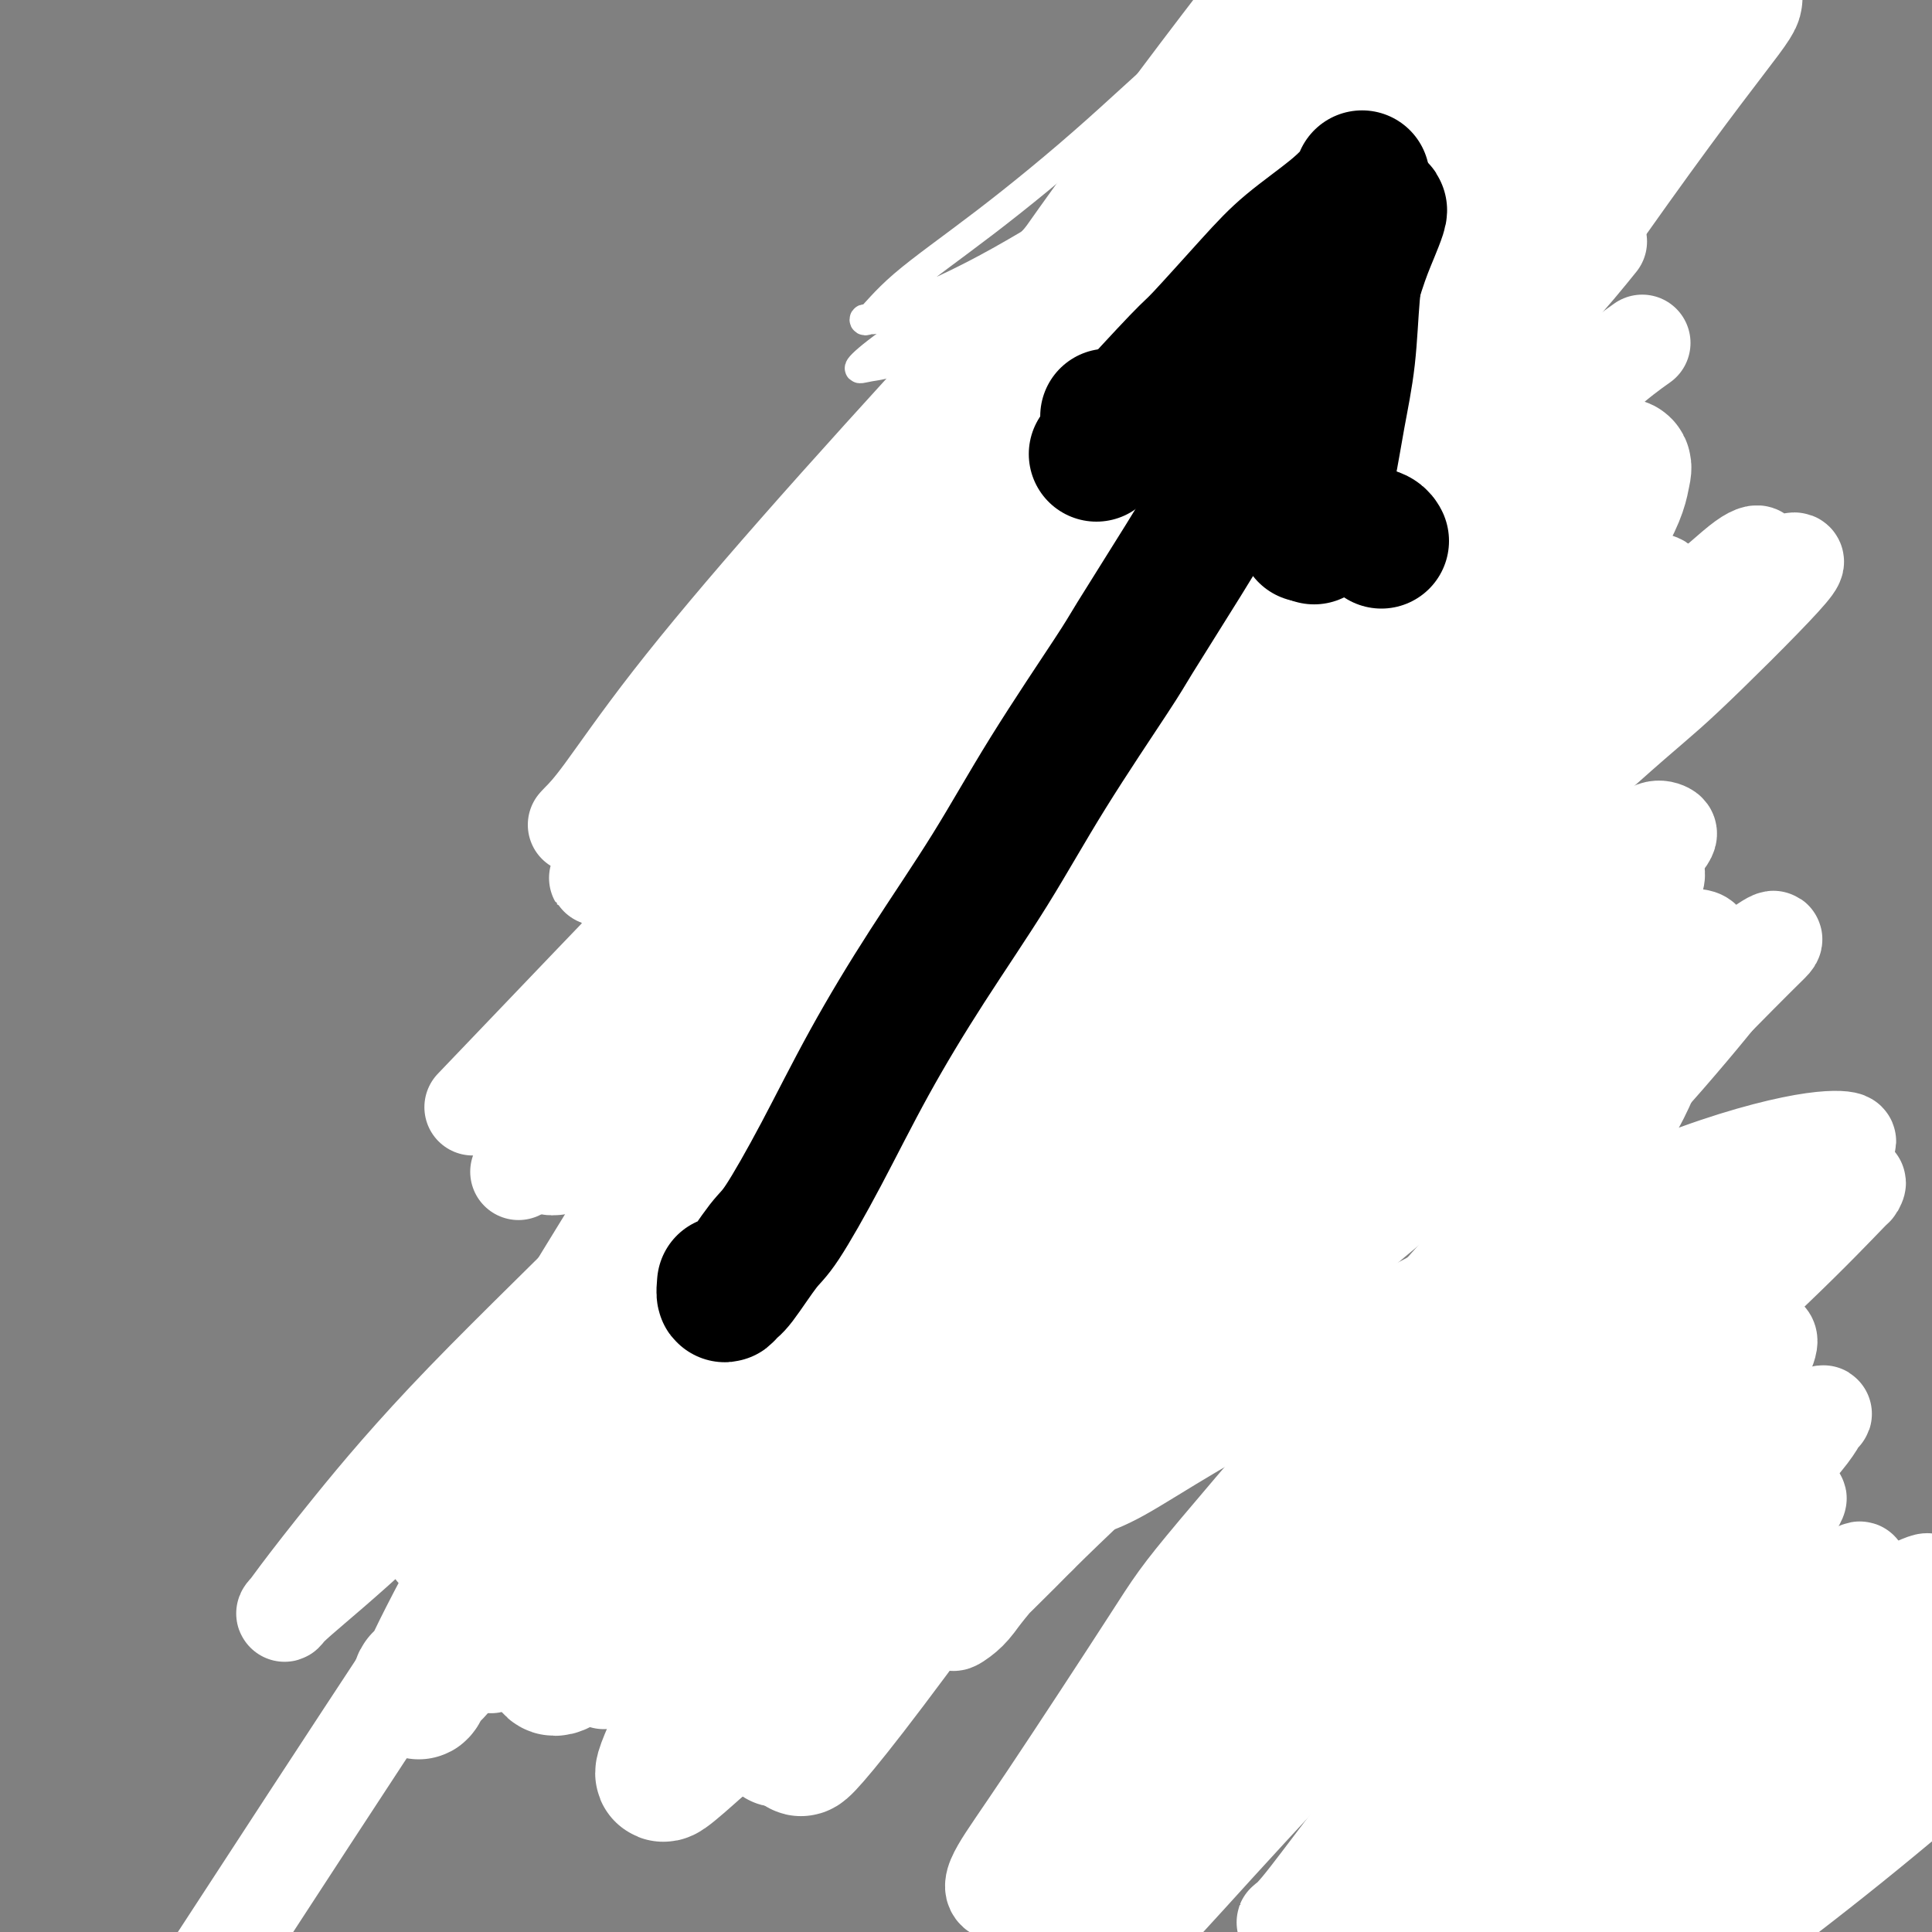 <svg viewBox='0 0 400 400' version='1.1' xmlns='http://www.w3.org/2000/svg' xmlns:xlink='http://www.w3.org/1999/xlink'><rect x="0" y="0" width="400" height="400" fill="#808080" stroke="none"/><g fill='none' stroke='#7C3805' stroke-width='20' stroke-linecap='round' stroke-linejoin='round'><path d='M180,107c-4.617,7.117 -9.234,14.233 -13,21c-3.766,6.767 -6.682,13.184 -9,18c-2.318,4.816 -4.037,8.033 -8,21c-3.963,12.967 -10.169,35.686 -13,49c-2.831,13.314 -2.287,17.222 -2,23c0.287,5.778 0.315,13.426 1,20c0.685,6.574 2.025,12.074 4,16c1.975,3.926 4.584,6.279 7,8c2.416,1.721 4.639,2.809 8,3c3.361,0.191 7.860,-0.516 10,-1c2.140,-0.484 1.922,-0.746 5,-4c3.078,-3.254 9.451,-9.501 12,-12c2.549,-2.499 1.275,-1.249 0,0'/><path d='M234,61c21.117,117.131 42.234,234.263 50,279c7.766,44.737 2.182,17.081 0,7c-2.182,-10.081 -0.962,-2.587 0,3c0.962,5.587 1.668,9.267 2,11c0.332,1.733 0.292,1.519 1,3c0.708,1.481 2.164,4.657 3,7c0.836,2.343 1.053,3.851 2,6c0.947,2.149 2.623,4.938 4,7c1.377,2.062 2.456,3.399 4,5c1.544,1.601 3.552,3.468 5,5c1.448,1.532 2.336,2.731 4,4c1.664,1.269 4.104,2.609 6,4c1.896,1.391 3.248,2.833 5,4c1.752,1.167 3.905,2.060 6,3c2.095,0.940 4.132,1.929 6,3c1.868,1.071 3.568,2.226 5,3c1.432,0.774 2.598,1.167 4,2c1.402,0.833 3.042,2.106 4,2c0.958,-0.106 1.234,-1.592 2,1c0.766,2.592 2.022,9.260 1,1c-1.022,-8.260 -4.324,-31.448 2,1c6.324,32.448 22.272,120.532 1,0c-21.272,-120.532 -79.766,-449.682 -80,-452c-0.234,-2.318 57.790,322.195 81,452c23.210,129.805 11.605,64.903 0,0'/></g>
<g fill='none' stroke='#FFFFFF' stroke-width='20' stroke-linecap='round' stroke-linejoin='round'><path d='M276,132c3.900,-3.261 7.801,-6.523 -1,0c-8.801,6.523 -30.303,22.830 -34,24c-3.697,1.170 10.411,-12.796 -16,15c-26.411,27.796 -93.340,97.354 -118,123c-24.660,25.646 -7.050,7.378 0,-1c7.050,-8.378 3.541,-6.868 8,-14c4.459,-7.132 16.885,-22.908 22,-30c5.115,-7.092 2.920,-5.502 13,-19c10.080,-13.498 32.436,-42.084 47,-61c14.564,-18.916 21.335,-28.163 30,-39c8.665,-10.837 19.225,-23.263 28,-34c8.775,-10.737 15.764,-19.784 20,-25c4.236,-5.216 5.718,-6.600 7,-8c1.282,-1.400 2.364,-2.816 3,-4c0.636,-1.184 0.826,-2.137 2,-4c1.174,-1.863 3.330,-4.637 0,-1c-3.330,3.637 -12.147,13.685 -17,20c-4.853,6.315 -5.742,8.896 -11,16c-5.258,7.104 -14.887,18.729 -22,28c-7.113,9.271 -11.711,16.187 -16,22c-4.289,5.813 -8.268,10.522 -11,14c-2.732,3.478 -4.217,5.726 -5,7c-0.783,1.274 -0.865,1.574 -1,2c-0.135,0.426 -0.324,0.979 0,1c0.324,0.021 1.162,-0.489 2,-1'/><path d='M206,163c-11.043,15.544 1.849,0.405 11,-10c9.151,-10.405 14.562,-16.078 18,-20c3.438,-3.922 4.905,-6.095 10,-12c5.095,-5.905 13.820,-15.541 21,-24c7.180,-8.459 12.816,-15.742 18,-22c5.184,-6.258 9.914,-11.493 13,-16c3.086,-4.507 4.526,-8.286 5,-10c0.474,-1.714 -0.017,-1.363 -1,-1c-0.983,0.363 -2.457,0.736 -8,4c-5.543,3.264 -15.155,9.417 -26,19c-10.845,9.583 -22.922,22.597 -35,36c-12.078,13.403 -24.155,27.196 -36,41c-11.845,13.804 -23.457,27.620 -33,40c-9.543,12.380 -17.016,23.325 -23,31c-5.984,7.675 -10.480,12.080 -13,15c-2.520,2.920 -3.064,4.354 -2,3c1.064,-1.354 3.735,-5.496 5,-8c1.265,-2.504 1.126,-3.369 17,-27c15.874,-23.631 47.763,-70.028 68,-98c20.237,-27.972 28.821,-37.520 39,-50c10.179,-12.480 21.954,-27.894 31,-39c9.046,-11.106 15.365,-17.904 19,-22c3.635,-4.096 4.587,-5.489 6,-7c1.413,-1.511 3.287,-3.142 1,-1c-2.287,2.142 -8.735,8.055 -19,18c-10.265,9.945 -24.348,23.922 -39,39c-14.652,15.078 -29.874,31.259 -44,46c-14.126,14.741 -27.158,28.044 -38,40c-10.842,11.956 -19.496,22.565 -26,30c-6.504,7.435 -10.858,11.696 -13,14c-2.142,2.304 -2.071,2.652 -2,3'/><path d='M130,175c-12.328,13.473 -3.647,3.655 1,-2c4.647,-5.655 5.262,-7.149 11,-15c5.738,-7.851 16.601,-22.061 28,-37c11.399,-14.939 23.336,-30.607 35,-45c11.664,-14.393 23.055,-27.509 33,-39c9.945,-11.491 18.445,-21.355 24,-28c5.555,-6.645 8.166,-10.071 10,-12c1.834,-1.929 2.892,-2.360 3,-2c0.108,0.360 -0.734,1.510 -6,7c-5.266,5.490 -14.957,15.318 -27,28c-12.043,12.682 -26.438,28.216 -40,43c-13.562,14.784 -26.292,28.816 -37,41c-10.708,12.184 -19.393,22.519 -26,31c-6.607,8.481 -11.134,15.109 -14,19c-2.866,3.891 -4.071,5.045 -5,6c-0.929,0.955 -1.582,1.710 2,-2c3.582,-3.710 11.400,-11.884 21,-22c9.600,-10.116 20.981,-22.173 27,-29c6.019,-6.827 6.674,-8.424 13,-15c6.326,-6.576 18.321,-18.130 28,-28c9.679,-9.870 17.041,-18.057 24,-25c6.959,-6.943 13.514,-12.643 18,-16c4.486,-3.357 6.903,-4.369 8,-5c1.097,-0.631 0.874,-0.879 1,-1c0.126,-0.121 0.601,-0.115 -2,4c-2.601,4.115 -8.277,12.339 -13,18c-4.723,5.661 -8.492,8.760 -10,10c-1.508,1.240 -0.754,0.620 0,0'/><path d='M313,165c-4.861,2.325 -9.723,4.650 -18,11c-8.277,6.350 -19.970,16.723 -25,21c-5.030,4.277 -3.399,2.456 -16,15c-12.601,12.544 -39.436,39.452 -52,52c-12.564,12.548 -10.858,10.734 -17,17c-6.142,6.266 -20.133,20.610 -30,31c-9.867,10.390 -15.611,16.824 -20,22c-4.389,5.176 -7.424,9.093 -9,11c-1.576,1.907 -1.692,1.805 -1,2c0.692,0.195 2.191,0.688 7,-1c4.809,-1.688 12.926,-5.555 22,-11c9.074,-5.445 19.104,-12.467 31,-21c11.896,-8.533 25.658,-18.576 39,-28c13.342,-9.424 26.266,-18.228 39,-27c12.734,-8.772 25.280,-17.510 37,-25c11.720,-7.490 22.614,-13.730 32,-19c9.386,-5.270 17.263,-9.571 23,-13c5.737,-3.429 9.333,-5.987 11,-7c1.667,-1.013 1.404,-0.480 1,0c-0.404,0.480 -0.949,0.908 -7,7c-6.051,6.092 -17.607,17.847 -30,31c-12.393,13.153 -25.625,27.703 -40,44c-14.375,16.297 -29.895,34.340 -38,44c-8.105,9.660 -8.795,10.935 -14,19c-5.205,8.065 -14.925,22.918 -21,32c-6.075,9.082 -8.505,12.393 -10,15c-1.495,2.607 -2.056,4.510 0,5c2.056,0.490 6.730,-0.431 14,-4c7.270,-3.569 17.135,-9.784 27,-16'/><path d='M248,372c10.273,-6.876 22.456,-16.066 35,-25c12.544,-8.934 25.449,-17.612 37,-25c11.551,-7.388 21.747,-13.486 30,-18c8.253,-4.514 14.563,-7.445 19,-9c4.437,-1.555 7.000,-1.736 8,-2c1.000,-0.264 0.436,-0.612 0,0c-0.436,0.612 -0.744,2.184 -5,7c-4.256,4.816 -12.460,12.877 -22,23c-9.540,10.123 -20.416,22.310 -31,34c-10.584,11.690 -20.877,22.884 -30,32c-9.123,9.116 -17.075,16.153 -22,21c-4.925,4.847 -6.821,7.502 -8,9c-1.179,1.498 -1.641,1.837 1,0c2.641,-1.837 8.385,-5.851 12,-9c3.615,-3.149 5.100,-5.431 25,-20c19.900,-14.569 58.215,-41.423 74,-52c15.785,-10.577 9.040,-4.877 10,-4c0.960,0.877 9.624,-3.068 14,-5c4.376,-1.932 4.466,-1.850 4,-1c-0.466,0.850 -1.486,2.467 -5,7c-3.514,4.533 -9.522,11.982 -17,20c-7.478,8.018 -16.425,16.605 -25,25c-8.575,8.395 -16.778,16.597 -24,24c-7.222,7.403 -13.461,14.006 -18,18c-4.539,3.994 -7.376,5.378 -9,7c-1.624,1.622 -2.035,3.482 -1,3c1.035,-0.482 3.514,-3.304 10,-9c6.486,-5.696 16.977,-14.264 23,-19c6.023,-4.736 7.578,-5.639 14,-10c6.422,-4.361 17.711,-12.181 29,-20'/><path d='M376,374c19.764,-13.798 31.175,-19.294 37,-22c5.825,-2.706 6.064,-2.622 8,-4c1.936,-1.378 5.570,-4.218 7,-5c1.430,-0.782 0.658,0.493 -2,3c-2.658,2.507 -7.201,6.244 -14,12c-6.799,5.756 -15.852,13.529 -25,21c-9.148,7.471 -18.390,14.639 -27,21c-8.610,6.361 -16.588,11.914 -23,17c-6.412,5.086 -11.258,9.704 -15,12c-3.742,2.296 -6.379,2.269 -8,3c-1.621,0.731 -2.227,2.221 -2,2c0.227,-0.221 1.288,-2.154 4,-5c2.712,-2.846 7.075,-6.604 12,-12c4.925,-5.396 10.410,-12.429 16,-19c5.590,-6.571 11.284,-12.678 17,-19c5.716,-6.322 11.455,-12.858 16,-18c4.545,-5.142 7.897,-8.891 11,-13c3.103,-4.109 5.957,-8.577 7,-10c1.043,-1.423 0.276,0.201 0,0c-0.276,-0.201 -0.062,-2.227 -1,-3c-0.938,-0.773 -3.029,-0.295 -6,0c-2.971,0.295 -6.821,0.405 -11,1c-4.179,0.595 -8.687,1.675 -13,3c-4.313,1.325 -8.430,2.895 -11,4c-2.570,1.105 -3.591,1.744 -4,2c-0.409,0.256 -0.204,0.128 0,0'/><path d='M335,288c-3.233,1.892 -6.467,3.784 -16,10c-9.533,6.216 -25.366,16.754 -32,21c-6.634,4.246 -4.068,2.198 -10,6c-5.932,3.802 -20.361,13.452 -27,18c-6.639,4.548 -5.486,3.992 -7,5c-1.514,1.008 -5.694,3.578 -8,5c-2.306,1.422 -2.739,1.696 -3,2c-0.261,0.304 -0.350,0.639 0,0c0.350,-0.639 1.139,-2.252 5,-6c3.861,-3.748 10.795,-9.631 19,-16c8.205,-6.369 17.681,-13.222 28,-21c10.319,-7.778 21.481,-16.479 33,-25c11.519,-8.521 23.393,-16.861 33,-24c9.607,-7.139 16.945,-13.077 22,-17c5.055,-3.923 7.826,-5.830 9,-7c1.174,-1.170 0.752,-1.603 1,-2c0.248,-0.397 1.167,-0.759 0,-1c-1.167,-0.241 -4.420,-0.361 -11,1c-6.580,1.361 -16.488,4.202 -28,9c-11.512,4.798 -24.629,11.552 -37,18c-12.371,6.448 -23.998,12.590 -34,18c-10.002,5.410 -18.380,10.088 -25,14c-6.620,3.912 -11.482,7.056 -15,9c-3.518,1.944 -5.693,2.686 -7,3c-1.307,0.314 -1.745,0.200 -2,0c-0.255,-0.200 -0.326,-0.487 2,-4c2.326,-3.513 7.049,-10.254 10,-14c2.951,-3.746 4.129,-4.499 10,-10c5.871,-5.501 16.436,-15.751 27,-26'/><path d='M272,254c14.821,-13.827 33.373,-30.396 42,-38c8.627,-7.604 7.328,-6.244 10,-9c2.672,-2.756 9.315,-9.629 13,-14c3.685,-4.371 4.413,-6.241 5,-8c0.587,-1.759 1.033,-3.406 1,-4c-0.033,-0.594 -0.547,-0.135 -4,1c-3.453,1.135 -9.847,2.946 -19,7c-9.153,4.054 -21.065,10.351 -33,18c-11.935,7.649 -23.895,16.648 -36,25c-12.105,8.352 -24.357,16.055 -36,24c-11.643,7.945 -22.678,16.133 -32,23c-9.322,6.867 -16.931,12.413 -23,17c-6.069,4.587 -10.597,8.214 -13,10c-2.403,1.786 -2.680,1.732 -4,3c-1.320,1.268 -3.684,3.858 -1,1c2.684,-2.858 10.416,-11.165 15,-16c4.584,-4.835 6.022,-6.200 12,-12c5.978,-5.800 16.498,-16.035 30,-28c13.502,-11.965 29.988,-25.659 38,-33c8.012,-7.341 7.550,-8.328 20,-19c12.450,-10.672 37.813,-31.030 52,-43c14.187,-11.970 17.199,-15.552 21,-20c3.801,-4.448 8.392,-9.760 11,-13c2.608,-3.240 3.232,-4.407 3,-5c-0.232,-0.593 -1.320,-0.611 -2,-1c-0.680,-0.389 -0.953,-1.149 -6,1c-5.047,2.149 -14.869,7.206 -26,14c-11.131,6.794 -23.571,15.326 -37,25c-13.429,9.674 -27.846,20.489 -42,32c-14.154,11.511 -28.044,23.717 -41,35c-12.956,11.283 -24.978,21.641 -37,32'/><path d='M153,259c-24.236,20.529 -24.826,22.350 -30,28c-5.174,5.650 -14.932,15.128 -21,21c-6.068,5.872 -8.444,8.139 -10,10c-1.556,1.861 -2.291,3.317 -2,3c0.291,-0.317 1.607,-2.406 6,-7c4.393,-4.594 11.864,-11.692 21,-21c9.136,-9.308 19.936,-20.825 31,-32c11.064,-11.175 22.393,-22.009 34,-33c11.607,-10.991 23.494,-22.140 35,-33c11.506,-10.860 22.631,-21.432 33,-31c10.369,-9.568 19.980,-18.131 27,-25c7.020,-6.869 11.447,-12.044 15,-16c3.553,-3.956 6.231,-6.693 7,-8c0.769,-1.307 -0.370,-1.184 1,-3c1.370,-1.816 5.251,-5.572 -8,4c-13.251,9.572 -43.633,32.473 -63,48c-19.367,15.527 -27.719,23.679 -41,36c-13.281,12.321 -31.491,28.809 -41,38c-9.509,9.191 -10.317,11.083 -18,19c-7.683,7.917 -22.241,21.857 -33,33c-10.759,11.143 -17.718,19.488 -23,26c-5.282,6.512 -8.887,11.189 -11,14c-2.113,2.811 -2.734,3.754 -3,4c-0.266,0.246 -0.179,-0.206 3,-3c3.179,-2.794 9.448,-7.931 17,-15c7.552,-7.069 16.385,-16.071 26,-26c9.615,-9.929 20.010,-20.785 30,-31c9.990,-10.215 19.574,-19.789 30,-30c10.426,-10.211 21.693,-21.060 32,-31c10.307,-9.940 19.653,-18.970 29,-28'/><path d='M226,170c30.524,-29.898 23.334,-22.641 25,-24c1.666,-1.359 12.188,-11.332 19,-18c6.812,-6.668 9.916,-10.030 12,-13c2.084,-2.970 3.150,-5.547 4,-7c0.850,-1.453 1.483,-1.782 1,-2c-0.483,-0.218 -2.083,-0.326 -6,1c-3.917,1.326 -10.150,4.086 -18,9c-7.850,4.914 -17.315,11.981 -27,19c-9.685,7.019 -19.588,13.989 -29,21c-9.412,7.011 -18.332,14.063 -27,21c-8.668,6.937 -17.085,13.759 -25,20c-7.915,6.241 -15.328,11.900 -19,15c-3.672,3.100 -3.604,3.642 -7,7c-3.396,3.358 -10.256,9.531 -13,12c-2.744,2.469 -1.372,1.235 0,0'/><path d='M286,54c-9.108,8.327 -18.215,16.654 -22,20c-3.785,3.346 -2.246,1.711 -11,9c-8.754,7.289 -27.800,23.502 -37,31c-9.200,7.498 -8.552,6.282 -14,11c-5.448,4.718 -16.990,15.369 -27,25c-10.010,9.631 -18.487,18.241 -27,27c-8.513,8.759 -17.061,17.666 -26,27c-8.939,9.334 -18.268,19.095 -22,23c-3.732,3.905 -1.866,1.952 0,0'/><path d='M329,2c-6.654,4.213 -13.309,8.426 -17,11c-3.691,2.574 -4.419,3.507 -9,7c-4.581,3.493 -13.014,9.544 -22,16c-8.986,6.456 -18.523,13.316 -28,20c-9.477,6.684 -18.893,13.192 -28,20c-9.107,6.808 -17.905,13.918 -26,20c-8.095,6.082 -15.487,11.138 -24,18c-8.513,6.862 -18.147,15.532 -22,19c-3.853,3.468 -1.927,1.734 0,0'/><path d='M329,2c-2.983,4.182 -5.967,8.363 -10,14c-4.033,5.637 -9.116,12.729 -15,20c-5.884,7.271 -12.568,14.722 -20,23c-7.432,8.278 -15.611,17.382 -24,27c-8.389,9.618 -16.986,19.750 -25,29c-8.014,9.250 -15.443,17.617 -22,25c-6.557,7.383 -12.242,13.783 -16,19c-3.758,5.217 -5.589,9.251 -6,11c-0.411,1.749 0.597,1.214 1,1c0.403,-0.214 0.202,-0.107 0,0'/><path d='M331,50c-2.674,3.319 -5.347,6.638 -12,14c-6.653,7.362 -17.284,18.767 -22,24c-4.716,5.233 -3.516,4.293 -12,14c-8.484,9.707 -26.653,30.060 -40,45c-13.347,14.940 -21.872,24.467 -27,30c-5.128,5.533 -6.859,7.071 -12,13c-5.141,5.929 -13.692,16.250 -20,24c-6.308,7.750 -10.374,12.929 -12,15c-1.626,2.071 -0.813,1.036 0,0'/><path d='M340,71c-2.332,1.652 -4.664,3.304 -10,8c-5.336,4.696 -13.677,12.437 -18,16c-4.323,3.563 -4.626,2.949 -26,25c-21.374,22.051 -63.817,66.769 -82,86c-18.183,19.231 -12.107,12.976 -16,18c-3.893,5.024 -17.755,21.326 -27,33c-9.245,11.674 -13.874,18.720 -19,25c-5.126,6.280 -10.750,11.794 -13,14c-2.250,2.206 -1.125,1.103 0,0'/><path d='M331,89c-1.994,2.577 -3.987,5.154 -14,16c-10.013,10.846 -28.045,29.963 -40,43c-11.955,13.037 -17.831,19.996 -32,37c-14.169,17.004 -36.630,44.055 -47,57c-10.370,12.945 -8.649,11.784 -14,19c-5.351,7.216 -17.774,22.809 -27,35c-9.226,12.191 -15.257,20.979 -20,29c-4.743,8.021 -8.200,15.275 -10,19c-1.800,3.725 -1.943,3.921 -2,4c-0.057,0.079 -0.029,0.039 0,0'/><path d='M307,164c-1.325,2.154 -2.650,4.308 -6,9c-3.350,4.692 -8.725,11.921 -16,20c-7.275,8.079 -16.451,17.009 -25,26c-8.549,8.991 -16.471,18.044 -28,32c-11.529,13.956 -26.663,32.815 -34,42c-7.337,9.185 -6.875,8.696 -10,13c-3.125,4.304 -9.837,13.401 -14,19c-4.163,5.599 -5.777,7.702 -7,10c-1.223,2.298 -2.054,4.793 1,3c3.054,-1.793 9.992,-7.875 18,-17c8.008,-9.125 17.086,-21.293 28,-34c10.914,-12.707 23.665,-25.952 34,-36c10.335,-10.048 18.254,-16.900 29,-26c10.746,-9.100 24.319,-20.449 35,-29c10.681,-8.551 18.470,-14.304 23,-18c4.530,-3.696 5.801,-5.336 7,-6c1.199,-0.664 2.326,-0.351 3,0c0.674,0.351 0.895,0.739 -1,3c-1.895,2.261 -5.908,6.396 -12,13c-6.092,6.604 -14.264,15.679 -23,25c-8.736,9.321 -18.034,18.888 -28,30c-9.966,11.112 -20.598,23.768 -26,30c-5.402,6.232 -5.574,6.041 -13,14c-7.426,7.959 -22.106,24.067 -30,33c-7.894,8.933 -9.002,10.692 -10,12c-0.998,1.308 -1.886,2.165 -3,3c-1.114,0.835 -2.454,1.648 -1,0c1.454,-1.648 5.701,-5.757 9,-9c3.299,-3.243 5.649,-5.622 8,-8'/><path d='M215,318c6.856,-6.806 15.996,-15.321 25,-24c9.004,-8.679 17.871,-17.523 27,-26c9.129,-8.477 18.520,-16.588 28,-24c9.480,-7.412 19.049,-14.126 27,-20c7.951,-5.874 14.283,-10.909 20,-15c5.717,-4.091 10.817,-7.238 14,-9c3.183,-1.762 4.448,-2.138 5,-2c0.552,0.138 0.392,0.792 -2,4c-2.392,3.208 -7.016,8.972 -14,17c-6.984,8.028 -16.328,18.320 -26,29c-9.672,10.680 -19.671,21.749 -29,33c-9.329,11.251 -17.987,22.684 -26,33c-8.013,10.316 -15.380,19.516 -21,27c-5.620,7.484 -9.494,13.251 -12,17c-2.506,3.749 -3.646,5.481 -4,6c-0.354,0.519 0.077,-0.175 1,-1c0.923,-0.825 2.337,-1.781 13,-12c10.663,-10.219 30.573,-29.701 40,-39c9.427,-9.299 8.370,-8.416 14,-13c5.630,-4.584 17.946,-14.637 27,-22c9.054,-7.363 14.846,-12.037 19,-15c4.154,-2.963 6.672,-4.215 9,-6c2.328,-1.785 4.468,-4.103 3,-2c-1.468,2.103 -6.543,8.628 -8,11c-1.457,2.372 0.705,0.590 -8,10c-8.705,9.410 -28.277,30.011 -41,44c-12.723,13.989 -18.597,21.367 -25,29c-6.403,7.633 -13.335,15.520 -18,21c-4.665,5.480 -7.064,8.552 -8,10c-0.936,1.448 -0.410,1.271 0,1c0.410,-0.271 0.705,-0.635 1,-1'/><path d='M246,379c-15.145,17.464 0.494,-1.377 11,-13c10.506,-11.623 15.880,-16.026 24,-23c8.120,-6.974 18.987,-16.517 29,-25c10.013,-8.483 19.173,-15.907 27,-22c7.827,-6.093 14.321,-10.856 19,-14c4.679,-3.144 7.544,-4.668 9,-5c1.456,-0.332 1.502,0.530 1,2c-0.502,1.470 -1.554,3.549 -6,9c-4.446,5.451 -12.286,14.276 -20,23c-7.714,8.724 -15.301,17.348 -23,26c-7.699,8.652 -15.508,17.334 -22,25c-6.492,7.666 -11.667,14.317 -16,20c-4.333,5.683 -7.825,10.399 -10,13c-2.175,2.601 -3.033,3.088 -3,3c0.033,-0.088 0.957,-0.751 4,-3c3.043,-2.249 8.204,-6.085 15,-12c6.796,-5.915 15.228,-13.910 24,-22c8.772,-8.090 17.886,-16.276 26,-23c8.114,-6.724 15.229,-11.986 21,-16c5.771,-4.014 10.198,-6.781 13,-9c2.802,-2.219 3.980,-3.889 3,-2c-0.980,1.889 -4.116,7.338 -8,12c-3.884,4.662 -8.516,8.538 -12,12c-3.484,3.462 -5.820,6.510 -12,14c-6.180,7.490 -16.204,19.423 -25,29c-8.796,9.577 -16.365,16.798 -23,24c-6.635,7.202 -12.336,14.386 -15,17c-2.664,2.614 -2.291,0.660 -2,0c0.291,-0.660 0.502,-0.024 2,-1c1.498,-0.976 4.285,-3.565 10,-9c5.715,-5.435 14.357,-13.718 23,-22'/><path d='M310,387c10.450,-9.437 20.076,-17.029 29,-25c8.924,-7.971 17.145,-16.320 24,-22c6.855,-5.680 12.342,-8.691 16,-11c3.658,-2.309 5.486,-3.915 6,-4c0.514,-0.085 -0.285,1.351 -3,5c-2.715,3.649 -7.344,9.512 -14,17c-6.656,7.488 -15.337,16.602 -24,26c-8.663,9.398 -17.307,19.081 -25,27c-7.693,7.919 -14.436,14.074 -20,19c-5.564,4.926 -9.948,8.624 -12,11c-2.052,2.376 -1.772,3.429 -2,4c-0.228,0.571 -0.962,0.660 1,-2c1.962,-2.660 6.622,-8.069 12,-14c5.378,-5.931 11.475,-12.383 23,-24c11.525,-11.617 28.479,-28.397 36,-36c7.521,-7.603 5.608,-6.028 8,-8c2.392,-1.972 9.087,-7.492 12,-10c2.913,-2.508 2.042,-2.003 2,-2c-0.042,0.003 0.743,-0.495 -3,3c-3.743,3.495 -12.016,10.981 -16,14c-3.984,3.019 -3.680,1.569 -13,9c-9.320,7.431 -28.266,23.743 -37,31c-8.734,7.257 -7.257,5.459 -11,8c-3.743,2.541 -12.708,9.422 -18,13c-5.292,3.578 -6.913,3.855 -8,4c-1.087,0.145 -1.642,0.160 -2,0c-0.358,-0.160 -0.519,-0.493 1,-4c1.519,-3.507 4.716,-10.187 10,-19c5.284,-8.813 12.653,-19.757 20,-30c7.347,-10.243 14.670,-19.784 21,-28c6.330,-8.216 11.665,-15.108 17,-22'/><path d='M340,317c10.970,-15.178 9.396,-13.123 10,-14c0.604,-0.877 3.388,-4.684 4,-6c0.612,-1.316 -0.947,-0.139 -6,3c-5.053,3.139 -13.601,8.241 -23,15c-9.399,6.759 -19.650,15.175 -30,24c-10.350,8.825 -20.798,18.060 -30,26c-9.202,7.940 -17.159,14.587 -23,20c-5.841,5.413 -9.566,9.594 -12,12c-2.434,2.406 -3.576,3.039 -4,3c-0.424,-0.039 -0.132,-0.749 2,-3c2.132,-2.251 6.102,-6.044 13,-13c6.898,-6.956 16.724,-17.076 27,-28c10.276,-10.924 21.003,-22.651 32,-34c10.997,-11.349 22.263,-22.319 32,-32c9.737,-9.681 17.945,-18.072 27,-26c9.055,-7.928 18.956,-15.394 23,-18c4.044,-2.606 2.229,-0.354 2,0c-0.229,0.354 1.127,-1.190 -1,1c-2.127,2.190 -7.739,8.115 -16,16c-8.261,7.885 -19.173,17.730 -32,31c-12.827,13.270 -27.570,29.965 -36,39c-8.430,9.035 -10.548,10.412 -18,18c-7.452,7.588 -20.238,21.388 -29,31c-8.762,9.612 -13.500,15.036 -17,18c-3.500,2.964 -5.761,3.470 -7,4c-1.239,0.530 -1.456,1.086 -1,0c0.456,-1.086 1.586,-3.813 5,-10c3.414,-6.187 9.111,-15.834 16,-27c6.889,-11.166 14.970,-23.852 24,-37c9.030,-13.148 19.009,-26.756 28,-40c8.991,-13.244 16.996,-26.122 25,-39'/><path d='M325,251c15.250,-23.541 14.873,-24.394 17,-29c2.127,-4.606 6.756,-12.965 9,-18c2.244,-5.035 2.104,-6.745 2,-8c-0.104,-1.255 -0.171,-2.054 -3,-2c-2.829,0.054 -8.418,0.962 -17,5c-8.582,4.038 -20.156,11.205 -33,20c-12.844,8.795 -26.957,19.218 -41,30c-14.043,10.782 -28.017,21.925 -41,32c-12.983,10.075 -24.976,19.084 -35,27c-10.024,7.916 -18.078,14.739 -24,19c-5.922,4.261 -9.711,5.961 -12,7c-2.289,1.039 -3.079,1.417 -3,1c0.079,-0.417 1.025,-1.630 5,-7c3.975,-5.370 10.979,-14.895 21,-26c10.021,-11.105 23.059,-23.788 36,-37c12.941,-13.212 25.787,-26.954 39,-40c13.213,-13.046 26.795,-25.395 39,-36c12.205,-10.605 23.034,-19.465 32,-27c8.966,-7.535 16.071,-13.747 20,-17c3.929,-3.253 4.683,-3.549 6,-5c1.317,-1.451 3.197,-4.058 4,-5c0.803,-0.942 0.530,-0.220 -3,2c-3.530,2.220 -10.316,5.939 -21,13c-10.684,7.061 -25.266,17.465 -41,30c-15.734,12.535 -32.621,27.201 -49,42c-16.379,14.799 -32.250,29.732 -47,44c-14.750,14.268 -28.381,27.873 -40,39c-11.619,11.127 -21.228,19.776 -28,26c-6.772,6.224 -10.708,10.022 -13,12c-2.292,1.978 -2.941,2.137 -2,1c0.941,-1.137 3.470,-3.568 6,-6'/><path d='M108,338c4.868,-4.598 15.039,-13.593 27,-25c11.961,-11.407 25.711,-25.228 41,-40c15.289,-14.772 32.115,-30.497 49,-46c16.885,-15.503 33.827,-30.784 50,-44c16.173,-13.216 31.576,-24.366 45,-34c13.424,-9.634 24.869,-17.752 33,-23c8.131,-5.248 12.949,-7.624 16,-9c3.051,-1.376 4.334,-1.751 0,3c-4.334,4.751 -14.284,14.626 -20,20c-5.716,5.374 -7.197,6.245 -17,15c-9.803,8.755 -27.926,25.393 -45,41c-17.074,15.607 -33.099,30.181 -48,44c-14.901,13.819 -28.680,26.881 -40,37c-11.320,10.119 -20.182,17.296 -27,23c-6.818,5.704 -11.592,9.937 -13,11c-1.408,1.063 0.551,-1.043 6,-7c5.449,-5.957 14.389,-15.765 26,-28c11.611,-12.235 25.894,-26.897 41,-42c15.106,-15.103 31.035,-30.647 46,-45c14.965,-14.353 28.967,-27.513 41,-38c12.033,-10.487 22.097,-18.299 29,-24c6.903,-5.701 10.645,-9.291 13,-11c2.355,-1.709 3.322,-1.536 3,-1c-0.322,0.536 -1.932,1.435 -9,7c-7.068,5.565 -19.593,15.795 -34,28c-14.407,12.205 -30.695,26.384 -46,40c-15.305,13.616 -29.628,26.670 -42,37c-12.372,10.330 -22.792,17.935 -31,24c-8.208,6.065 -14.202,10.590 -18,13c-3.798,2.410 -5.399,2.705 -7,3'/><path d='M177,267c-9.333,6.667 -4.667,3.333 0,0'/><path d='M280,127c-3.158,4.825 -6.316,9.650 -13,18c-6.684,8.350 -16.893,20.226 -28,32c-11.107,11.774 -23.111,23.444 -37,39c-13.889,15.556 -29.662,34.996 -41,49c-11.338,14.004 -18.239,22.573 -21,26c-2.761,3.427 -1.380,1.714 0,0'/><path d='M263,133c-1.215,2.081 -2.429,4.163 -6,10c-3.571,5.837 -9.498,15.430 -18,27c-8.502,11.570 -19.579,25.117 -31,39c-11.421,13.883 -23.185,28.103 -36,45c-12.815,16.897 -26.681,36.472 -36,50c-9.319,13.528 -14.091,21.008 -16,24c-1.909,2.992 -0.954,1.496 0,0'/><path d='M255,135c0.242,0.648 0.483,1.296 -5,8c-5.483,6.704 -16.692,19.465 -21,24c-4.308,4.535 -1.715,0.845 -16,17c-14.285,16.155 -45.447,52.155 -63,72c-17.553,19.845 -21.495,23.535 -44,57c-22.505,33.465 -63.573,96.704 -80,122c-16.427,25.296 -8.214,12.648 0,0'/><path d='M210,135c-1.890,0.959 -3.780,1.917 -7,5c-3.220,3.083 -7.770,8.290 -17,17c-9.230,8.710 -23.139,20.922 -38,37c-14.861,16.078 -30.675,36.022 -37,44c-6.325,7.978 -3.163,3.989 0,0'/></g>
<g fill='none' stroke='#4E0000' stroke-width='6' stroke-linecap='round' stroke-linejoin='round'><path d='M243,101c-1.308,0.644 -2.615,1.289 -6,5c-3.385,3.711 -8.846,10.489 -14,18c-5.154,7.511 -10.001,15.754 -12,19c-1.999,3.246 -1.148,1.495 -7,10c-5.852,8.505 -18.405,27.266 -24,35c-5.595,7.734 -4.233,4.443 -10,13c-5.767,8.557 -18.664,28.964 -25,38c-6.336,9.036 -6.111,6.700 -9,10c-2.889,3.300 -8.893,12.235 -14,20c-5.107,7.765 -9.316,14.362 -11,17c-1.684,2.638 -0.842,1.319 0,0'/><path d='M228,91c-0.182,0.136 -0.364,0.271 2,2c2.364,1.729 7.273,5.051 11,7c3.727,1.949 6.273,2.525 8,3c1.727,0.475 2.636,0.850 3,1c0.364,0.150 0.182,0.075 0,0'/><path d='M227,91c0.156,0.449 0.311,0.897 4,-1c3.689,-1.897 10.910,-6.140 15,-9c4.090,-2.860 5.047,-4.336 6,-5c0.953,-0.664 1.901,-0.514 3,-1c1.099,-0.486 2.349,-1.607 3,-2c0.651,-0.393 0.704,-0.059 1,0c0.296,0.059 0.837,-0.159 1,0c0.163,0.159 -0.050,0.693 0,1c0.050,0.307 0.365,0.386 0,2c-0.365,1.614 -1.408,4.762 -3,8c-1.592,3.238 -3.733,6.566 -5,10c-1.267,3.434 -1.660,6.973 -2,9c-0.340,2.027 -0.627,2.543 -1,4c-0.373,1.457 -0.831,3.854 -1,5c-0.169,1.146 -0.048,1.042 0,1c0.048,-0.042 0.024,-0.021 0,0'/><path d='M194,262c22.189,-96.701 44.378,-193.402 53,-230c8.622,-36.598 3.676,-13.093 2,-5c-1.676,8.093 -0.082,0.776 1,-3c1.082,-3.776 1.653,-4.009 2,-5c0.347,-0.991 0.470,-2.741 1,-4c0.530,-1.259 1.465,-2.029 2,-3c0.535,-0.971 0.668,-2.143 1,-3c0.332,-0.857 0.864,-1.401 1,-2c0.136,-0.599 -0.122,-1.255 0,-2c0.122,-0.745 0.624,-1.578 1,-2c0.376,-0.422 0.627,-0.431 1,-1c0.373,-0.569 0.868,-1.696 1,-3c0.132,-1.304 -0.100,-2.785 0,-4c0.100,-1.215 0.532,-2.166 1,-3c0.468,-0.834 0.971,-1.553 1,-2c0.029,-0.447 -0.418,-0.623 0,-3c0.418,-2.377 1.700,-6.956 0,0c-1.700,6.956 -6.383,25.446 0,-1c6.383,-26.446 23.830,-97.827 0,-1c-23.830,96.827 -88.939,361.863 -89,362c-0.061,0.137 64.926,-264.623 89,-362c24.074,-97.377 7.236,-27.369 1,-2c-6.236,25.369 -1.871,6.099 0,-1c1.871,-7.099 1.249,-2.028 1,0c-0.249,2.028 -0.124,1.014 0,0'/></g>
<g fill='none' stroke='#FFFFFF' stroke-width='6' stroke-linecap='round' stroke-linejoin='round'><path d='M280,26c0.765,0.037 1.530,0.073 0,0c-1.530,-0.073 -5.354,-0.256 -13,3c-7.646,3.256 -19.113,9.951 -25,13c-5.887,3.049 -6.192,2.452 -10,5c-3.808,2.548 -11.118,8.241 -17,12c-5.882,3.759 -10.336,5.585 -15,8c-4.664,2.415 -9.540,5.420 -13,7c-3.460,1.580 -5.506,1.735 -7,2c-1.494,0.265 -2.437,0.640 -2,0c0.437,-0.640 2.253,-2.293 6,-5c3.747,-2.707 9.423,-6.466 16,-11c6.577,-4.534 14.054,-9.841 21,-15c6.946,-5.159 13.363,-10.169 21,-15c7.637,-4.831 16.496,-9.482 21,-12c4.504,-2.518 4.653,-2.903 9,-5c4.347,-2.097 12.891,-5.906 19,-9c6.109,-3.094 9.782,-5.472 13,-7c3.218,-1.528 5.981,-2.205 8,-3c2.019,-0.795 3.294,-1.707 4,-2c0.706,-0.293 0.844,0.032 0,0c-0.844,-0.032 -2.670,-0.421 -6,1c-3.330,1.421 -8.166,4.652 -14,8c-5.834,3.348 -12.667,6.814 -20,11c-7.333,4.186 -15.167,9.093 -23,14'/><path d='M253,26c-13.784,7.693 -16.745,9.927 -23,14c-6.255,4.073 -15.806,9.986 -23,14c-7.194,4.014 -12.033,6.130 -16,8c-3.967,1.870 -7.063,3.493 -9,4c-1.937,0.507 -2.715,-0.103 -3,0c-0.285,0.103 -0.077,0.918 1,0c1.077,-0.918 3.022,-3.571 7,-7c3.978,-3.429 9.989,-7.634 17,-13c7.011,-5.366 15.021,-11.892 23,-19c7.979,-7.108 15.928,-14.797 25,-22c9.072,-7.203 19.267,-13.920 28,-20c8.733,-6.080 16.005,-11.521 25,-18c8.995,-6.479 19.713,-13.994 24,-17c4.287,-3.006 2.144,-1.503 0,0'/><path d='M257,7c-2.583,5.533 -5.166,11.067 -7,17c-1.834,5.933 -2.920,12.266 -5,20c-2.080,7.734 -5.153,16.868 -8,29c-2.847,12.132 -5.467,27.262 -7,36c-1.533,8.738 -1.980,11.085 -3,19c-1.020,7.915 -2.614,21.400 -5,38c-2.386,16.600 -5.566,36.315 -7,47c-1.434,10.685 -1.124,12.338 -1,13c0.124,0.662 0.062,0.331 0,0'/><path d='M251,34c-0.002,-0.249 -0.005,-0.498 -1,2c-0.995,2.498 -2.983,7.744 -5,15c-2.017,7.256 -4.064,16.523 -7,27c-2.936,10.477 -6.761,22.164 -10,34c-3.239,11.836 -5.890,23.822 -9,38c-3.110,14.178 -6.678,30.549 -9,40c-2.322,9.451 -3.399,11.983 -5,20c-1.601,8.017 -3.726,21.518 -7,39c-3.274,17.482 -7.698,38.944 -11,54c-3.302,15.056 -5.483,23.706 -7,29c-1.517,5.294 -2.370,7.233 -4,14c-1.630,6.767 -4.037,18.362 -5,23c-0.963,4.638 -0.481,2.319 0,0'/><path d='M222,163c-0.033,1.080 -0.065,2.159 0,2c0.065,-0.159 0.229,-1.558 -2,6c-2.229,7.558 -6.849,24.071 -11,39c-4.151,14.929 -7.833,28.273 -11,42c-3.167,13.727 -5.821,27.838 -8,41c-2.179,13.162 -3.884,25.375 -5,32c-1.116,6.625 -1.644,7.662 -3,12c-1.356,4.338 -3.540,11.976 -5,17c-1.460,5.024 -2.197,7.433 -3,9c-0.803,1.567 -1.672,2.292 -2,3c-0.328,0.708 -0.116,1.400 0,1c0.116,-0.400 0.137,-1.893 0,-2c-0.137,-0.107 -0.430,1.172 0,-1c0.430,-2.172 1.583,-7.797 3,-15c1.417,-7.203 3.097,-15.986 5,-26c1.903,-10.014 4.028,-21.261 7,-35c2.972,-13.739 6.791,-29.972 10,-46c3.209,-16.028 5.809,-31.850 10,-49c4.191,-17.150 9.972,-35.626 13,-46c3.028,-10.374 3.303,-12.646 6,-22c2.697,-9.354 7.816,-25.788 12,-40c4.184,-14.212 7.433,-26.200 9,-33c1.567,-6.800 1.453,-8.412 3,-14c1.547,-5.588 4.754,-15.154 7,-23c2.246,-7.846 3.529,-13.974 5,-20c1.471,-6.026 3.129,-11.949 4,-15c0.871,-3.051 0.954,-3.229 1,-3c0.046,0.229 0.053,0.866 0,1c-0.053,0.134 -0.168,-0.233 -2,4c-1.832,4.233 -5.381,13.067 -8,20c-2.619,6.933 -4.310,11.967 -6,17'/><path d='M251,19c-5.471,14.500 -11.147,29.748 -17,47c-5.853,17.252 -11.881,36.506 -17,56c-5.119,19.494 -9.328,39.228 -13,58c-3.672,18.772 -6.808,36.581 -10,53c-3.192,16.419 -6.439,31.447 -9,44c-2.561,12.553 -4.435,22.630 -6,31c-1.565,8.370 -2.821,15.033 -4,20c-1.179,4.967 -2.282,8.237 -3,10c-0.718,1.763 -1.051,2.020 -1,2c0.051,-0.020 0.488,-0.316 1,-2c0.512,-1.684 1.101,-4.755 3,-11c1.899,-6.245 5.108,-15.665 9,-29c3.892,-13.335 8.466,-30.585 13,-48c4.534,-17.415 9.028,-34.996 17,-57c7.972,-22.004 19.420,-48.430 24,-59c4.580,-10.570 2.290,-5.285 0,0'/></g>
<g fill='none' stroke='#FFFFFF' stroke-width='28' stroke-linecap='round' stroke-linejoin='round'><path d='M261,150c2.807,-3.198 5.613,-6.396 -3,1c-8.613,7.396 -28.647,25.386 -43,40c-14.353,14.614 -23.026,25.851 -33,38c-9.974,12.149 -21.250,25.209 -32,38c-10.750,12.791 -20.975,25.313 -29,36c-8.025,10.687 -13.851,19.541 -19,27c-5.149,7.459 -9.621,13.524 -12,16c-2.379,2.476 -2.665,1.363 -3,2c-0.335,0.637 -0.719,3.023 0,2c0.719,-1.023 2.540,-5.455 7,-14c4.460,-8.545 11.557,-21.202 20,-37c8.443,-15.798 18.230,-34.738 29,-54c10.770,-19.262 22.521,-38.845 35,-59c12.479,-20.155 25.684,-40.880 38,-60c12.316,-19.120 23.742,-36.633 34,-51c10.258,-14.367 19.348,-25.588 26,-34c6.652,-8.412 10.864,-14.014 13,-17c2.136,-2.986 2.194,-3.357 3,-4c0.806,-0.643 2.360,-1.560 -1,3c-3.360,4.560 -11.634,14.597 -24,31c-12.366,16.403 -28.825,39.173 -38,52c-9.175,12.827 -11.068,15.712 -20,29c-8.932,13.288 -24.905,36.979 -38,57c-13.095,20.021 -23.314,36.372 -33,52c-9.686,15.628 -18.840,30.534 -25,41c-6.160,10.466 -9.327,16.492 -12,21c-2.673,4.508 -4.850,7.497 -3,5c1.850,-2.497 7.729,-10.480 13,-18c5.271,-7.520 9.935,-14.577 15,-22c5.065,-7.423 10.533,-15.211 16,-23'/><path d='M142,248c18.549,-26.791 42.920,-62.270 68,-98c25.080,-35.730 50.869,-71.712 68,-94c17.131,-22.288 25.606,-30.882 32,-38c6.394,-7.118 10.709,-12.760 13,-16c2.291,-3.240 2.558,-4.076 1,-2c-1.558,2.076 -4.941,7.065 -14,18c-9.059,10.935 -23.795,27.814 -39,48c-15.205,20.186 -30.880,43.677 -46,67c-15.120,23.323 -29.685,46.476 -43,69c-13.315,22.524 -25.380,44.419 -35,64c-9.620,19.581 -16.795,36.849 -22,49c-5.205,12.151 -8.441,19.185 -10,24c-1.559,4.815 -1.440,7.412 1,6c2.440,-1.412 7.202,-6.833 11,-10c3.798,-3.167 6.632,-4.082 30,-40c23.368,-35.918 67.272,-106.840 95,-150c27.728,-43.160 39.282,-58.556 52,-76c12.718,-17.444 26.601,-36.934 36,-49c9.399,-12.066 14.315,-16.708 17,-19c2.685,-2.292 3.139,-2.235 0,2c-3.139,4.235 -9.872,12.648 -23,31c-13.128,18.352 -32.652,46.645 -44,63c-11.348,16.355 -14.518,20.773 -25,36c-10.482,15.227 -28.274,41.261 -48,76c-19.726,34.739 -41.385,78.181 -52,99c-10.615,20.819 -10.185,19.013 -13,25c-2.815,5.987 -8.873,19.766 -12,27c-3.127,7.234 -3.322,7.924 -2,7c1.322,-0.924 4.161,-3.462 7,-6'/><path d='M145,361c5.072,-5.415 14.252,-15.953 25,-30c10.748,-14.047 23.064,-31.605 36,-50c12.936,-18.395 26.491,-37.629 38,-54c11.509,-16.371 20.972,-29.878 28,-39c7.028,-9.122 11.622,-13.857 14,-16c2.378,-2.143 2.539,-1.694 1,2c-1.539,3.694 -4.779,10.635 -12,22c-7.221,11.365 -18.422,27.156 -29,43c-10.578,15.844 -20.534,31.741 -30,46c-9.466,14.259 -18.443,26.878 -26,38c-7.557,11.122 -13.693,20.746 -18,27c-4.307,6.254 -6.785,9.140 -8,10c-1.215,0.860 -1.169,-0.304 -2,0c-0.831,0.304 -2.541,2.077 5,-14c7.541,-16.077 24.333,-50.005 33,-67c8.667,-16.995 9.209,-17.056 17,-30c7.791,-12.944 22.832,-38.770 35,-59c12.168,-20.230 21.463,-34.862 30,-47c8.537,-12.138 16.315,-21.781 21,-28c4.685,-6.219 6.276,-9.015 7,-11c0.724,-1.985 0.582,-3.160 -2,-1c-2.582,2.160 -7.606,7.653 -19,21c-11.394,13.347 -29.160,34.547 -38,45c-8.840,10.453 -8.753,10.160 -21,24c-12.247,13.840 -36.828,41.814 -52,59c-15.172,17.186 -20.935,23.584 -27,30c-6.065,6.416 -12.432,12.849 -16,16c-3.568,3.151 -4.338,3.020 -5,3c-0.662,-0.020 -1.217,0.072 -1,-3c0.217,-3.072 1.205,-9.306 6,-21c4.795,-11.694 13.398,-28.847 22,-46'/><path d='M157,231c9.038,-18.240 20.635,-40.840 33,-63c12.365,-22.160 25.500,-43.881 38,-64c12.500,-20.119 24.367,-38.637 34,-54c9.633,-15.363 17.034,-27.571 23,-37c5.966,-9.429 10.498,-16.078 13,-20c2.502,-3.922 2.973,-5.116 3,-6c0.027,-0.884 -0.390,-1.456 -3,0c-2.610,1.456 -7.411,4.942 -15,12c-7.589,7.058 -17.965,17.688 -29,30c-11.035,12.312 -22.728,26.306 -34,40c-11.272,13.694 -22.123,27.088 -32,40c-9.877,12.912 -18.780,25.342 -26,36c-7.220,10.658 -12.758,19.543 -17,26c-4.242,6.457 -7.188,10.484 -9,13c-1.812,2.516 -2.491,3.520 -2,3c0.491,-0.520 2.151,-2.563 6,-7c3.849,-4.437 9.888,-11.268 18,-22c8.112,-10.732 18.297,-25.364 29,-41c10.703,-15.636 21.924,-32.275 33,-48c11.076,-15.725 22.008,-30.535 31,-43c8.992,-12.465 16.044,-22.585 24,-34c7.956,-11.415 16.817,-24.126 20,-29c3.183,-4.874 0.689,-1.910 0,-1c-0.689,0.910 0.427,-0.235 -3,4c-3.427,4.235 -11.399,13.851 -21,26c-9.601,12.149 -20.832,26.830 -32,42c-11.168,15.170 -22.272,30.829 -33,47c-10.728,16.171 -21.081,32.854 -31,49c-9.919,16.146 -19.406,31.756 -27,45c-7.594,13.244 -13.297,24.122 -19,35'/><path d='M129,210c-14.521,23.753 -12.323,18.634 -12,19c0.323,0.366 -1.228,6.215 -2,8c-0.772,1.785 -0.765,-0.496 1,-3c1.765,-2.504 5.287,-5.231 11,-12c5.713,-6.769 13.615,-17.579 23,-31c9.385,-13.421 20.252,-29.451 31,-46c10.748,-16.549 21.376,-33.616 32,-50c10.624,-16.384 21.244,-32.086 31,-46c9.756,-13.914 18.648,-26.042 26,-36c7.352,-9.958 13.165,-17.746 18,-23c4.835,-5.254 8.691,-7.972 11,-10c2.309,-2.028 3.072,-3.364 2,-1c-1.072,2.364 -3.980,8.429 -7,13c-3.020,4.571 -6.154,7.648 -22,35c-15.846,27.352 -44.406,78.978 -58,104c-13.594,25.022 -12.224,23.441 -14,27c-1.776,3.559 -6.700,12.258 -14,26c-7.300,13.742 -16.978,32.528 -25,49c-8.022,16.472 -14.389,30.629 -20,43c-5.611,12.371 -10.467,22.957 -14,32c-3.533,9.043 -5.744,16.544 -7,22c-1.256,5.456 -1.558,8.867 0,10c1.558,1.133 4.975,-0.013 6,1c1.025,1.013 -0.341,4.186 7,-2c7.341,-6.186 23.390,-21.730 37,-38c13.610,-16.270 24.781,-33.267 30,-41c5.219,-7.733 4.487,-6.202 17,-23c12.513,-16.798 38.272,-51.925 50,-68c11.728,-16.075 9.427,-13.097 15,-19c5.573,-5.903 19.021,-20.687 28,-30c8.979,-9.313 13.490,-13.157 18,-17'/><path d='M328,103c8.971,-8.703 8.400,-6.959 8,-5c-0.400,1.959 -0.628,4.133 -4,10c-3.372,5.867 -9.887,15.425 -18,27c-8.113,11.575 -17.823,25.166 -28,40c-10.177,14.834 -20.820,30.910 -31,46c-10.180,15.090 -19.898,29.195 -29,43c-9.102,13.805 -17.589,27.309 -25,39c-7.411,11.691 -13.746,21.570 -19,30c-5.254,8.430 -9.427,15.413 -12,20c-2.573,4.587 -3.546,6.779 -4,8c-0.454,1.221 -0.389,1.471 1,0c1.389,-1.471 4.103,-4.664 9,-11c4.897,-6.336 11.979,-15.816 20,-27c8.021,-11.184 16.982,-24.074 26,-38c9.018,-13.926 18.092,-28.888 28,-44c9.908,-15.112 20.648,-30.372 30,-43c9.352,-12.628 17.314,-22.623 27,-33c9.686,-10.377 21.095,-21.135 27,-27c5.905,-5.865 6.307,-6.839 1,1c-5.307,7.839 -16.321,24.489 -22,33c-5.679,8.511 -6.022,8.883 -13,18c-6.978,9.117 -20.590,26.981 -32,42c-11.410,15.019 -20.619,27.194 -30,39c-9.381,11.806 -18.934,23.244 -27,33c-8.066,9.756 -14.647,17.832 -20,24c-5.353,6.168 -9.480,10.430 -11,12c-1.520,1.570 -0.434,0.449 0,0c0.434,-0.449 0.217,-0.224 0,0'/></g>
<g fill='none' stroke='#000000' stroke-width='28' stroke-linecap='round' stroke-linejoin='round'><path d='M256,98c-3.583,5.910 -7.166,11.820 -11,18c-3.834,6.180 -7.921,12.628 -10,16c-2.079,3.372 -2.152,3.666 -5,8c-2.848,4.334 -8.471,12.707 -13,20c-4.529,7.293 -7.966,13.505 -12,20c-4.034,6.495 -8.667,13.272 -13,20c-4.333,6.728 -8.365,13.407 -12,20c-3.635,6.593 -6.872,13.100 -10,19c-3.128,5.900 -6.148,11.194 -8,14c-1.852,2.806 -2.535,3.123 -4,5c-1.465,1.877 -3.713,5.315 -5,7c-1.287,1.685 -1.613,1.617 -2,2c-0.387,0.383 -0.835,1.219 -1,1c-0.165,-0.219 -0.047,-1.491 0,-2c0.047,-0.509 0.024,-0.254 0,0'/><path d='M232,87c-2.281,-0.709 -4.563,-1.418 0,0c4.563,1.418 15.970,4.964 21,7c5.030,2.036 3.682,2.563 4,3c0.318,0.437 2.302,0.785 5,2c2.698,1.215 6.110,3.296 9,5c2.890,1.704 5.258,3.031 7,4c1.742,0.969 2.859,1.579 4,2c1.141,0.421 2.307,0.652 3,1c0.693,0.348 0.912,0.814 1,1c0.088,0.186 0.044,0.093 0,0'/><path d='M227,94c0.838,-1.140 1.675,-2.280 5,-6c3.325,-3.720 9.137,-10.020 12,-13c2.863,-2.980 2.777,-2.640 5,-5c2.223,-2.360 6.753,-7.421 10,-11c3.247,-3.579 5.210,-5.677 8,-8c2.790,-2.323 6.408,-4.873 9,-7c2.592,-2.127 4.158,-3.832 5,-5c0.842,-1.168 0.959,-1.799 1,-2c0.041,-0.201 0.007,0.029 0,0c-0.007,-0.029 0.013,-0.318 0,0c-0.013,0.318 -0.059,1.243 0,2c0.059,0.757 0.224,1.345 0,3c-0.224,1.655 -0.837,4.377 -1,6c-0.163,1.623 0.122,2.146 0,4c-0.122,1.854 -0.652,5.038 -1,9c-0.348,3.962 -0.514,8.703 -1,13c-0.486,4.297 -1.293,8.150 -2,12c-0.707,3.850 -1.314,7.697 -2,11c-0.686,3.303 -1.451,6.064 -2,8c-0.549,1.936 -0.882,3.049 -1,4c-0.118,0.951 -0.021,1.739 0,2c0.021,0.261 -0.033,-0.007 0,0c0.033,0.007 0.152,0.288 0,0c-0.152,-0.288 -0.576,-1.144 -1,-2'/><path d='M271,109c-1.198,4.598 -0.193,-1.406 0,-5c0.193,-3.594 -0.427,-4.778 0,-8c0.427,-3.222 1.901,-8.480 3,-13c1.099,-4.520 1.823,-8.300 3,-13c1.177,-4.700 2.808,-10.318 4,-14c1.192,-3.682 1.945,-5.427 3,-8c1.055,-2.573 2.413,-5.973 1,-4c-1.413,1.973 -5.598,9.319 -9,15c-3.402,5.681 -6.022,9.698 -9,14c-2.978,4.302 -6.312,8.891 -9,13c-2.688,4.109 -4.728,7.738 -6,10c-1.272,2.262 -1.776,3.157 -2,3c-0.224,-0.157 -0.169,-1.365 0,-2c0.169,-0.635 0.451,-0.697 2,-4c1.549,-3.303 4.366,-9.846 6,-13c1.634,-3.154 2.084,-2.918 4,-6c1.916,-3.082 5.299,-9.482 8,-14c2.701,-4.518 4.722,-7.154 6,-9c1.278,-1.846 1.813,-2.900 2,-3c0.187,-0.100 0.025,0.755 0,1c-0.025,0.245 0.086,-0.120 -1,1c-1.086,1.120 -3.369,3.725 -5,6c-1.631,2.275 -2.609,4.222 -3,5c-0.391,0.778 -0.196,0.389 0,0'/></g>
</svg>